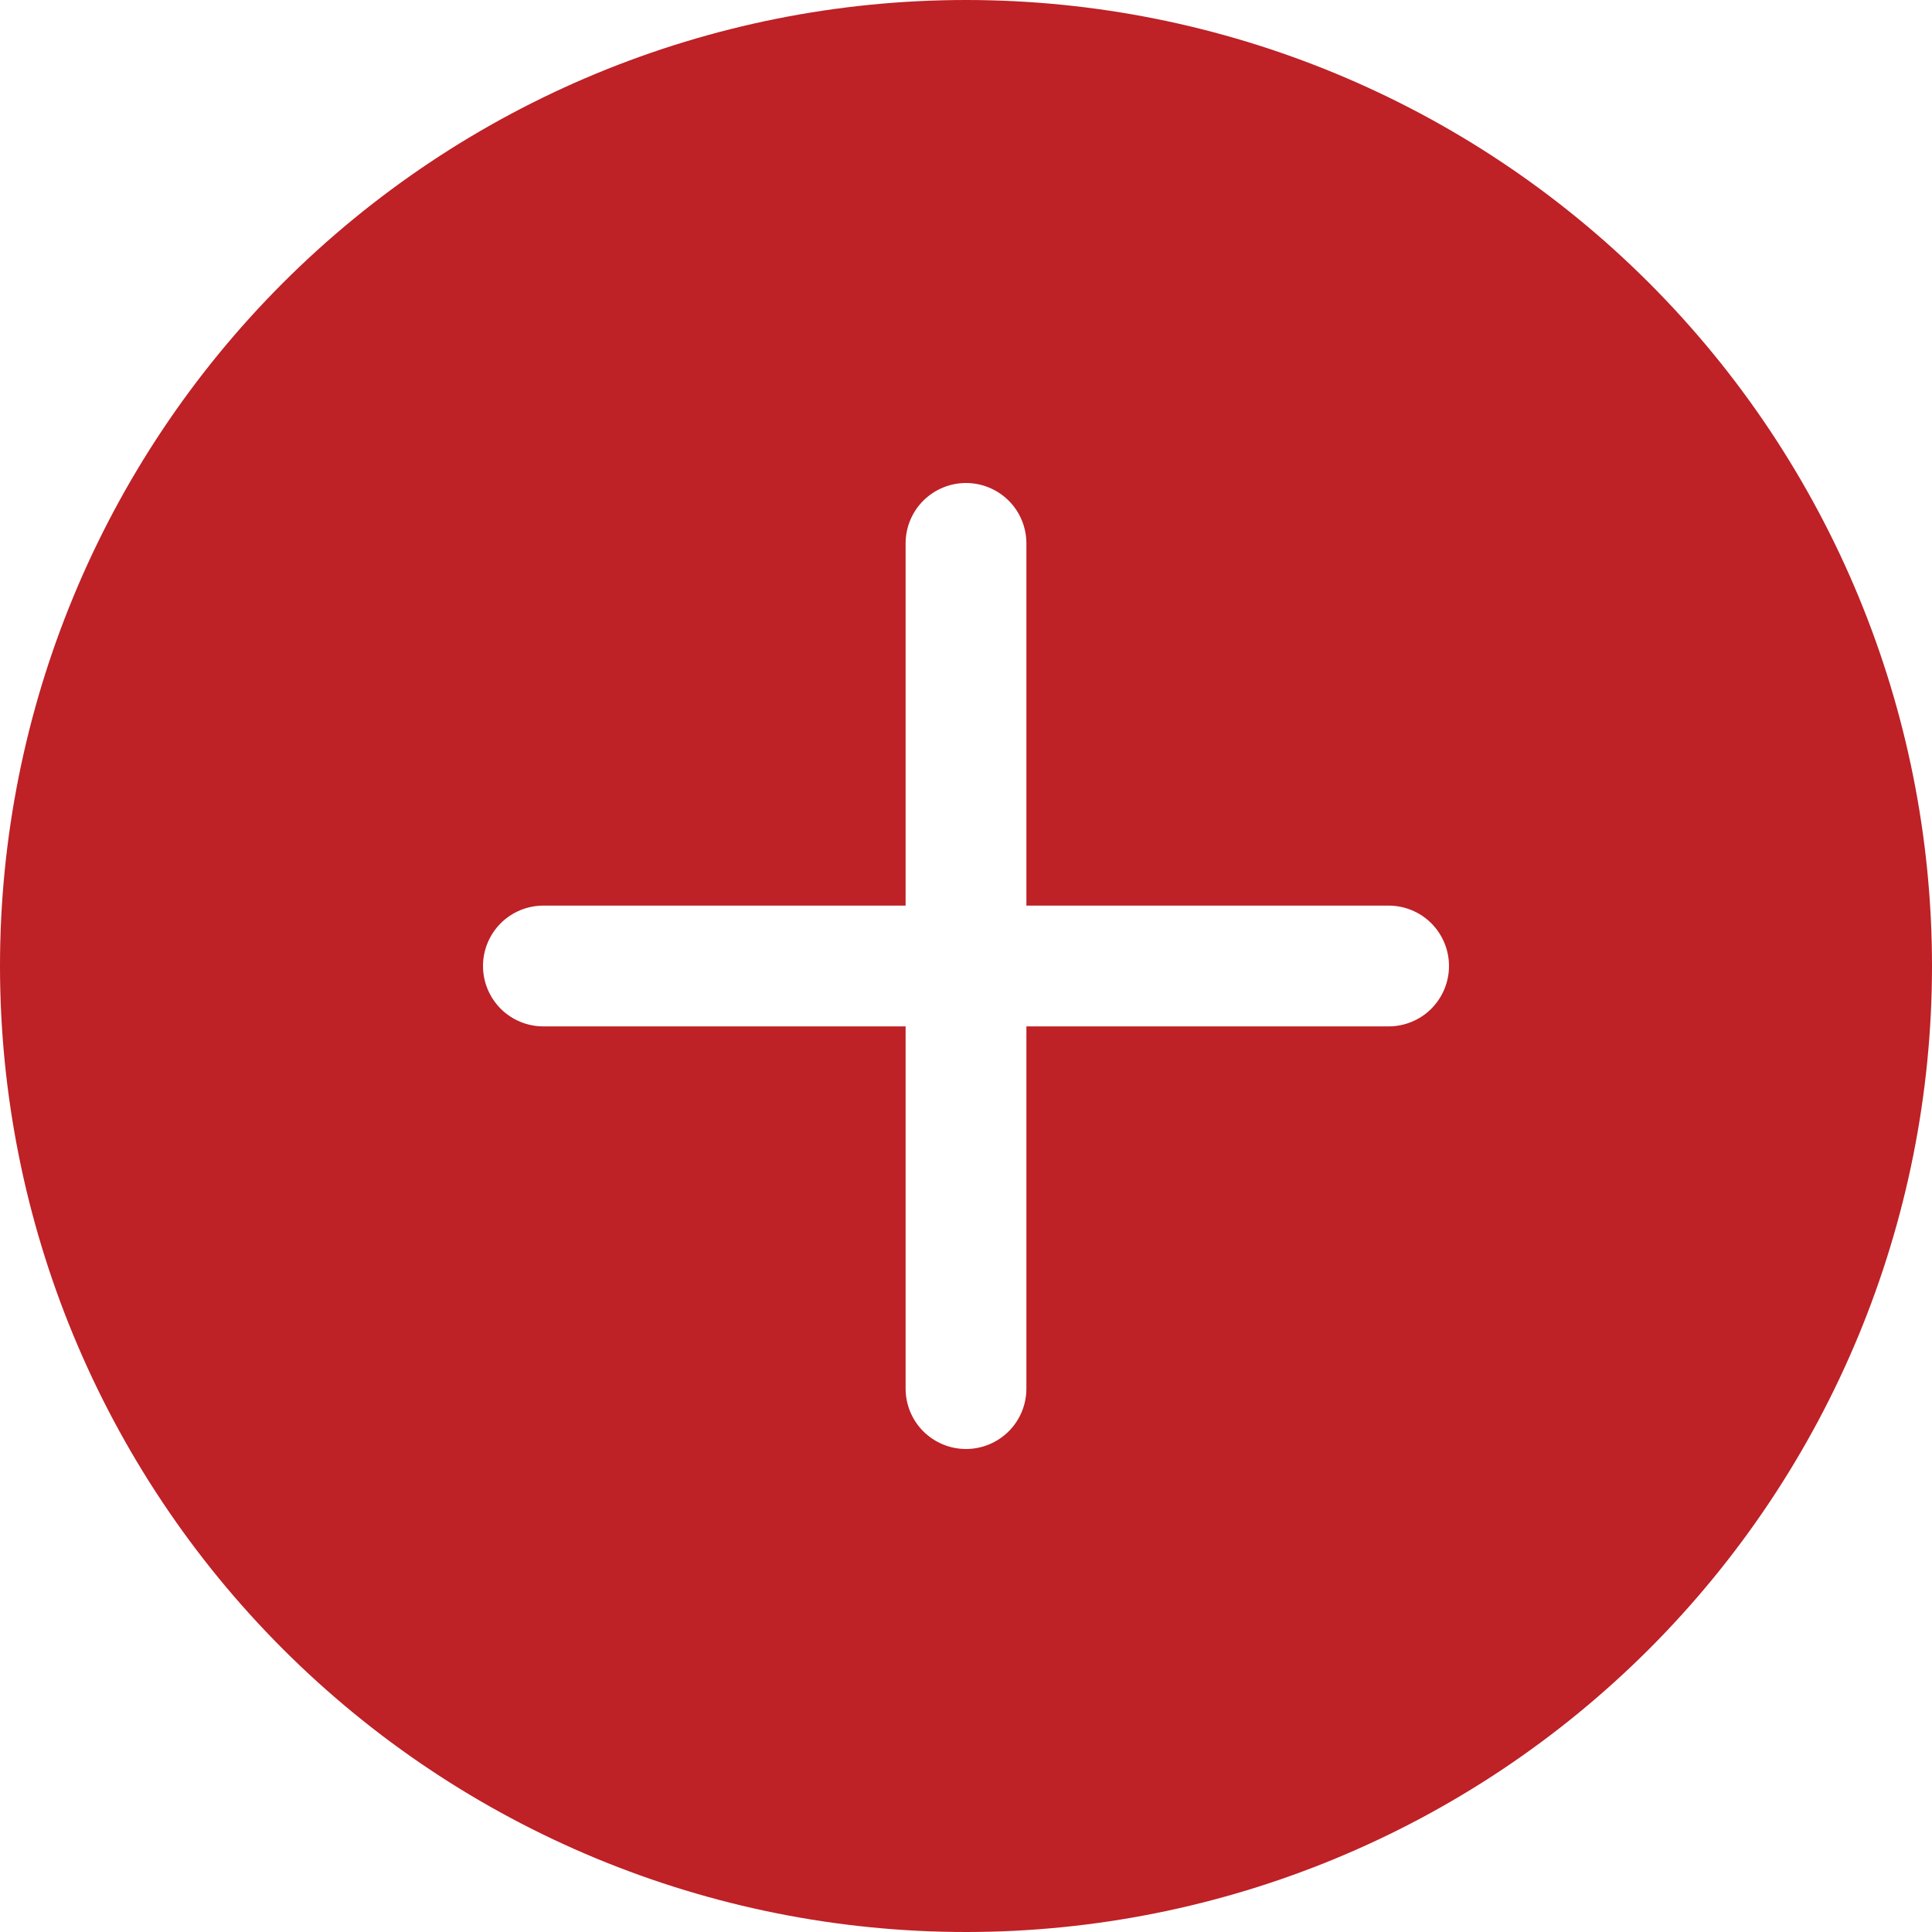 <svg width="27" height="27" viewBox="0 0 27 27" fill="none" xmlns="http://www.w3.org/2000/svg">
<path d="M27 13.5C27 17.08 25.578 20.514 23.046 23.046C20.514 25.578 17.08 27 13.5 27C9.92 27 6.486 25.578 3.954 23.046C1.422 20.514 0 17.08 0 13.5C0 9.92 1.422 6.486 3.954 3.954C6.486 1.422 9.92 0 13.5 0C17.08 0 20.514 1.422 23.046 3.954C25.578 6.486 27 9.92 27 13.5ZM14.344 7.594C14.344 7.37 14.255 7.155 14.097 6.997C13.938 6.839 13.724 6.75 13.5 6.75C13.276 6.75 13.062 6.839 12.903 6.997C12.745 7.155 12.656 7.37 12.656 7.594V12.656H7.594C7.37 12.656 7.155 12.745 6.997 12.903C6.839 13.062 6.75 13.276 6.75 13.5C6.75 13.724 6.839 13.938 6.997 14.097C7.155 14.255 7.37 14.344 7.594 14.344H12.656V19.406C12.656 19.63 12.745 19.845 12.903 20.003C13.062 20.161 13.276 20.25 13.5 20.25C13.724 20.25 13.938 20.161 14.097 20.003C14.255 19.845 14.344 19.63 14.344 19.406V14.344H19.406C19.63 14.344 19.845 14.255 20.003 14.097C20.161 13.938 20.25 13.724 20.25 13.5C20.25 13.276 20.161 13.062 20.003 12.903C19.845 12.745 19.63 12.656 19.406 12.656H14.344V7.594Z" fill="#BE2126"/>
</svg>
